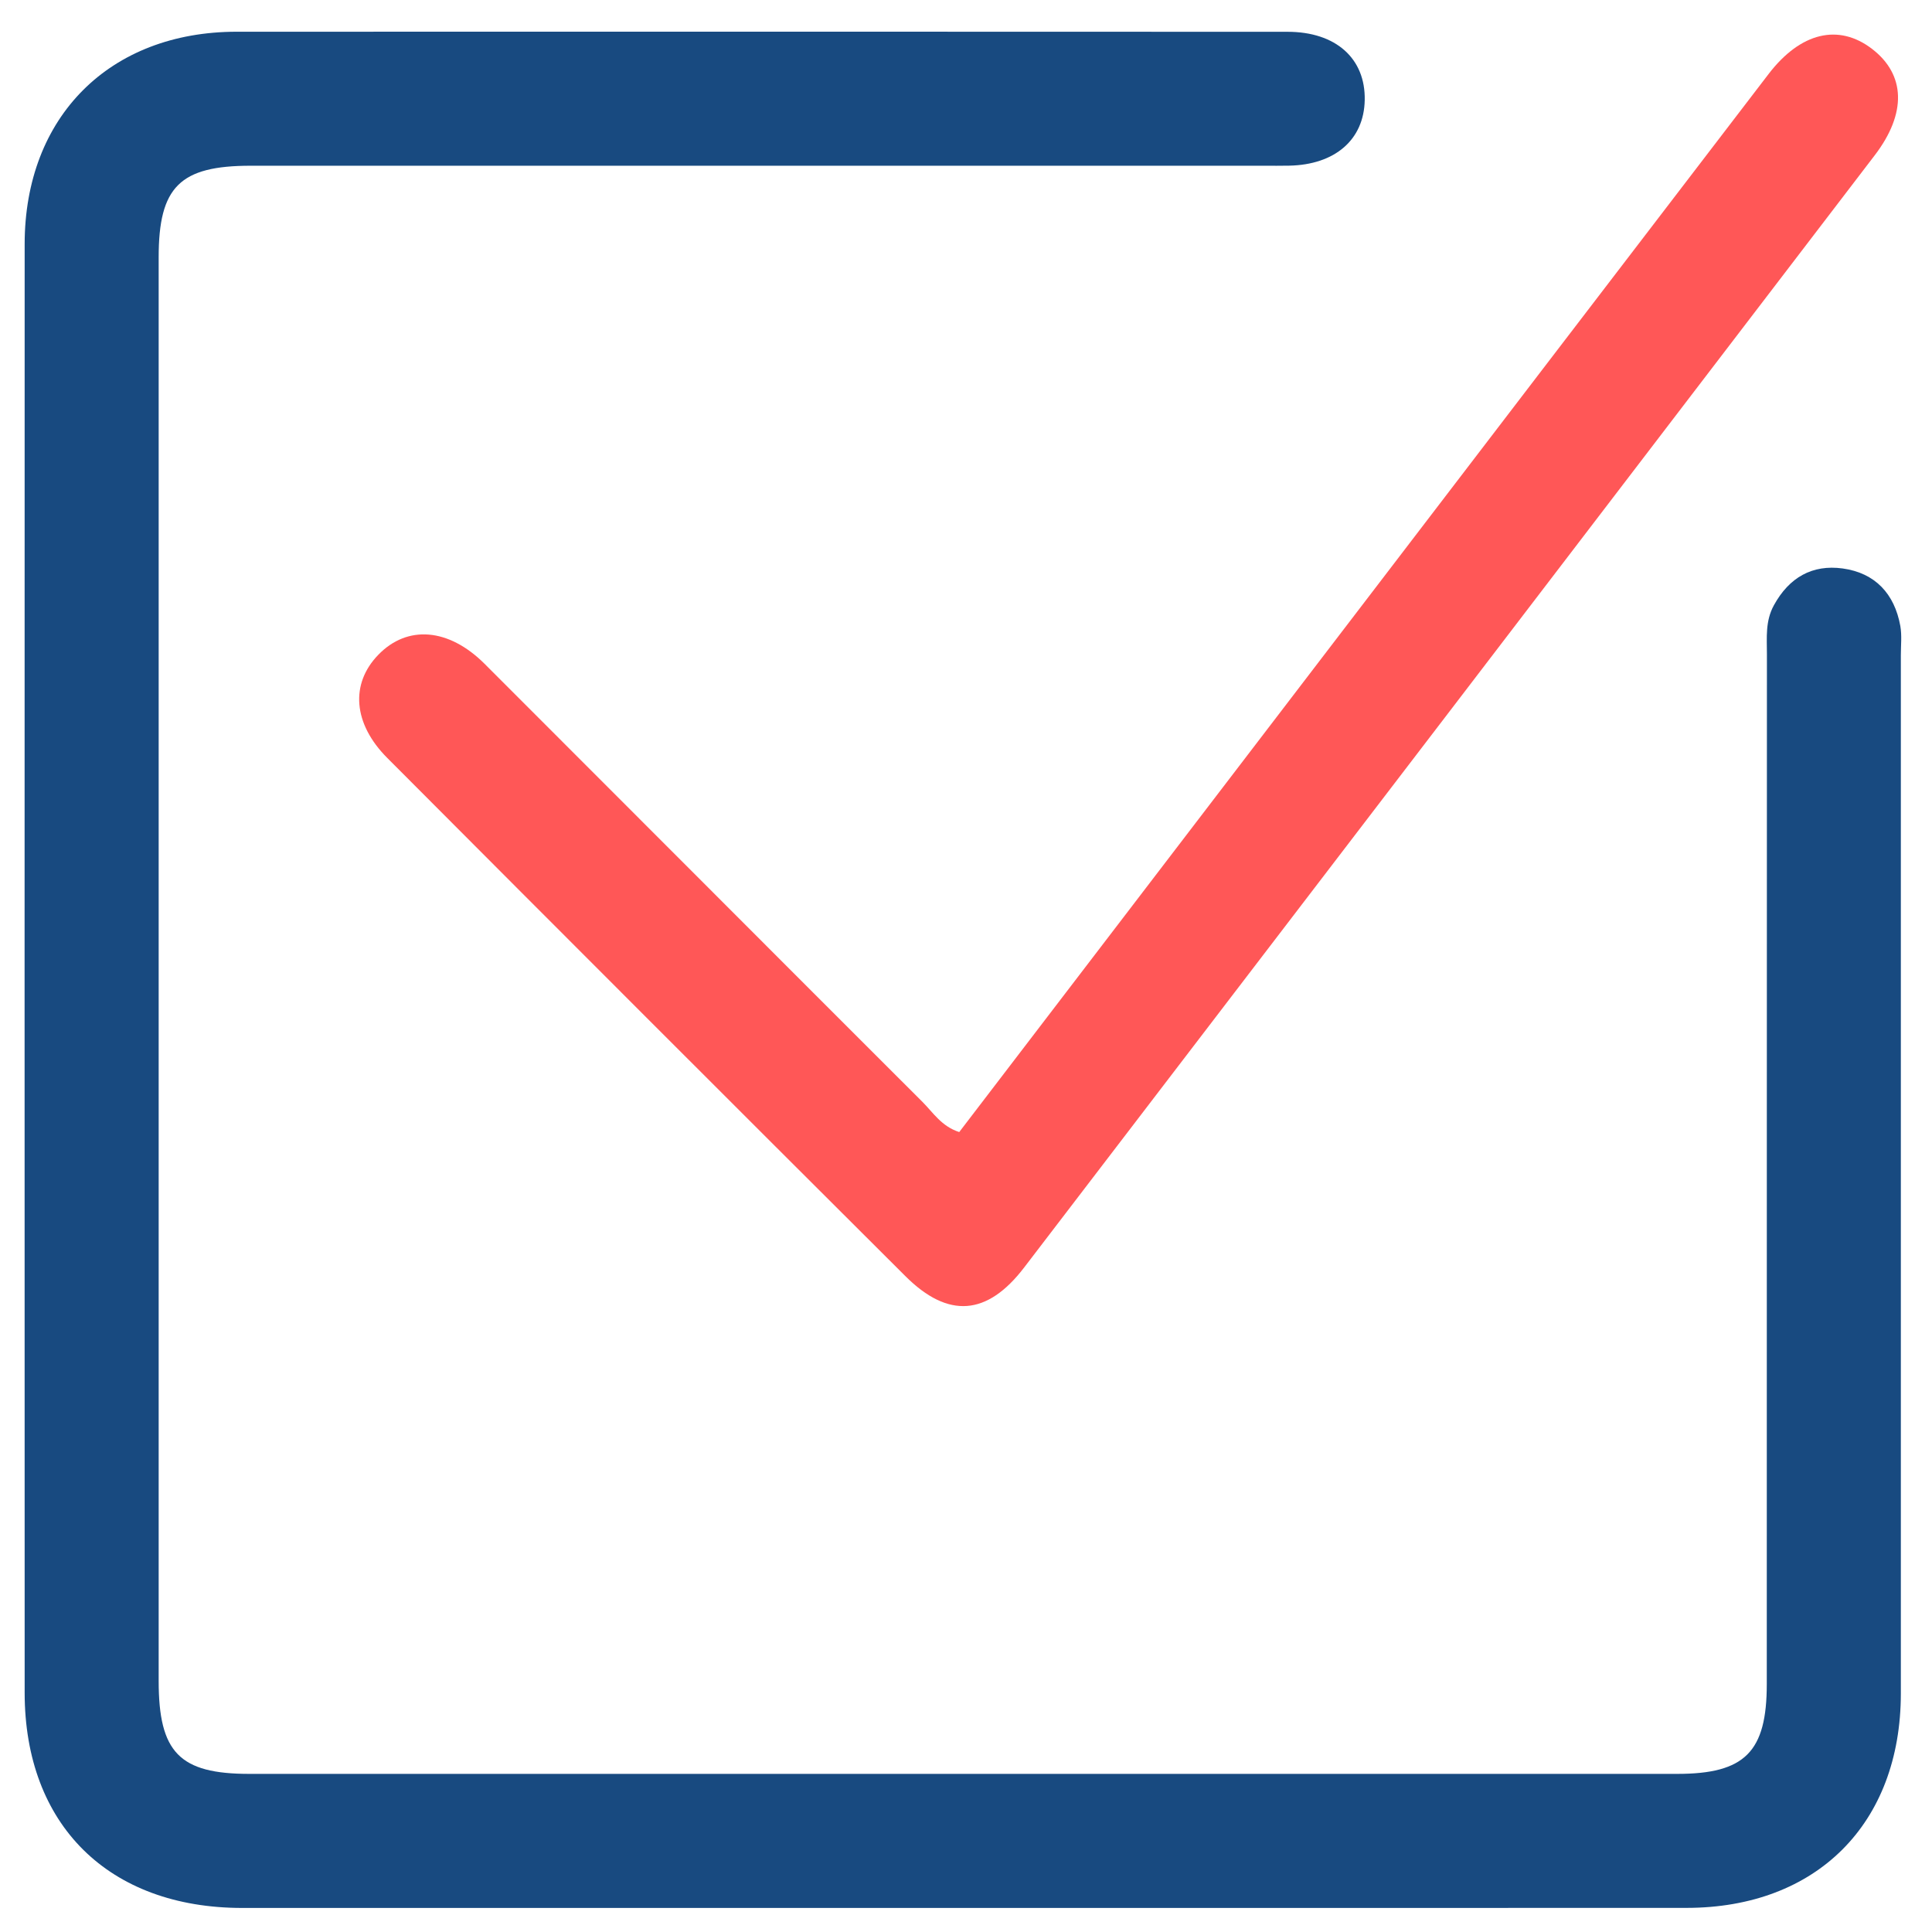 <?xml version="1.0" encoding="UTF-8"?> <svg xmlns="http://www.w3.org/2000/svg" xmlns:xlink="http://www.w3.org/1999/xlink" width="300" zoomAndPan="magnify" viewBox="0 0 224.88 225" height="300" preserveAspectRatio="xMidYMid meet" version="1.0"><defs><clipPath id="78fe7a0019"><path d="M 2.797 3 L 222 3 L 222 223 L 2.797 223 Z M 2.797 3 " clip-rule="nonzero"></path></clipPath></defs><g clip-path="url(#78fe7a0019)"><path fill="#184a80" d="M 112.008 222.199 C 84.051 222.199 56.094 222.203 28.137 222.199 C 12.594 222.191 2.812 212.52 2.812 197.129 C 2.805 140.895 2.797 84.656 2.812 28.422 C 2.816 13.598 12.699 3.703 27.5 3.695 C 68.301 3.684 109.098 3.684 149.891 3.703 C 155.531 3.703 158.973 6.832 158.875 11.652 C 158.793 16.266 155.418 19.191 150.066 19.293 C 149.094 19.316 148.113 19.301 147.141 19.301 C 107.805 19.301 68.473 19.293 29.137 19.301 C 20.887 19.301 18.418 21.758 18.418 29.965 C 18.418 85.23 18.418 140.496 18.418 195.75 C 18.418 204.094 20.844 206.586 28.984 206.586 C 84.41 206.594 139.832 206.594 195.258 206.586 C 203.152 206.586 205.699 204.031 205.699 196.121 C 205.707 156.137 205.699 116.156 205.715 76.168 C 205.715 74.25 205.512 72.332 206.531 70.48 C 208.309 67.246 210.996 65.719 214.539 66.203 C 218.309 66.723 220.57 69.141 221.25 72.895 C 221.445 74 221.312 75.168 221.312 76.301 C 221.312 116.609 221.32 156.918 221.312 197.227 C 221.305 212.379 211.5 222.184 196.363 222.191 C 168.246 222.203 140.129 222.199 112.008 222.199 " fill-opacity="1" fill-rule="nonzero"></path></g><path fill="#ff5757" d="M 111.652 131.84 C 125.402 113.852 139.184 95.832 152.969 77.812 C 170.609 54.746 188.246 31.676 205.91 8.617 C 209.641 3.75 214.078 2.723 217.953 5.691 C 221.859 8.684 222.012 13.191 218.273 18.082 C 185.266 61.262 152.25 104.441 119.219 147.605 C 114.914 153.238 110.371 153.602 105.375 148.613 C 85.234 128.535 65.129 108.422 45.051 88.281 C 41.047 84.273 40.719 79.633 43.996 76.258 C 47.367 72.773 52.168 73.117 56.375 77.309 C 73.387 94.309 90.363 111.348 107.383 128.34 C 108.613 129.57 109.586 131.172 111.652 131.84 " fill-opacity="1" fill-rule="nonzero"></path></svg> 